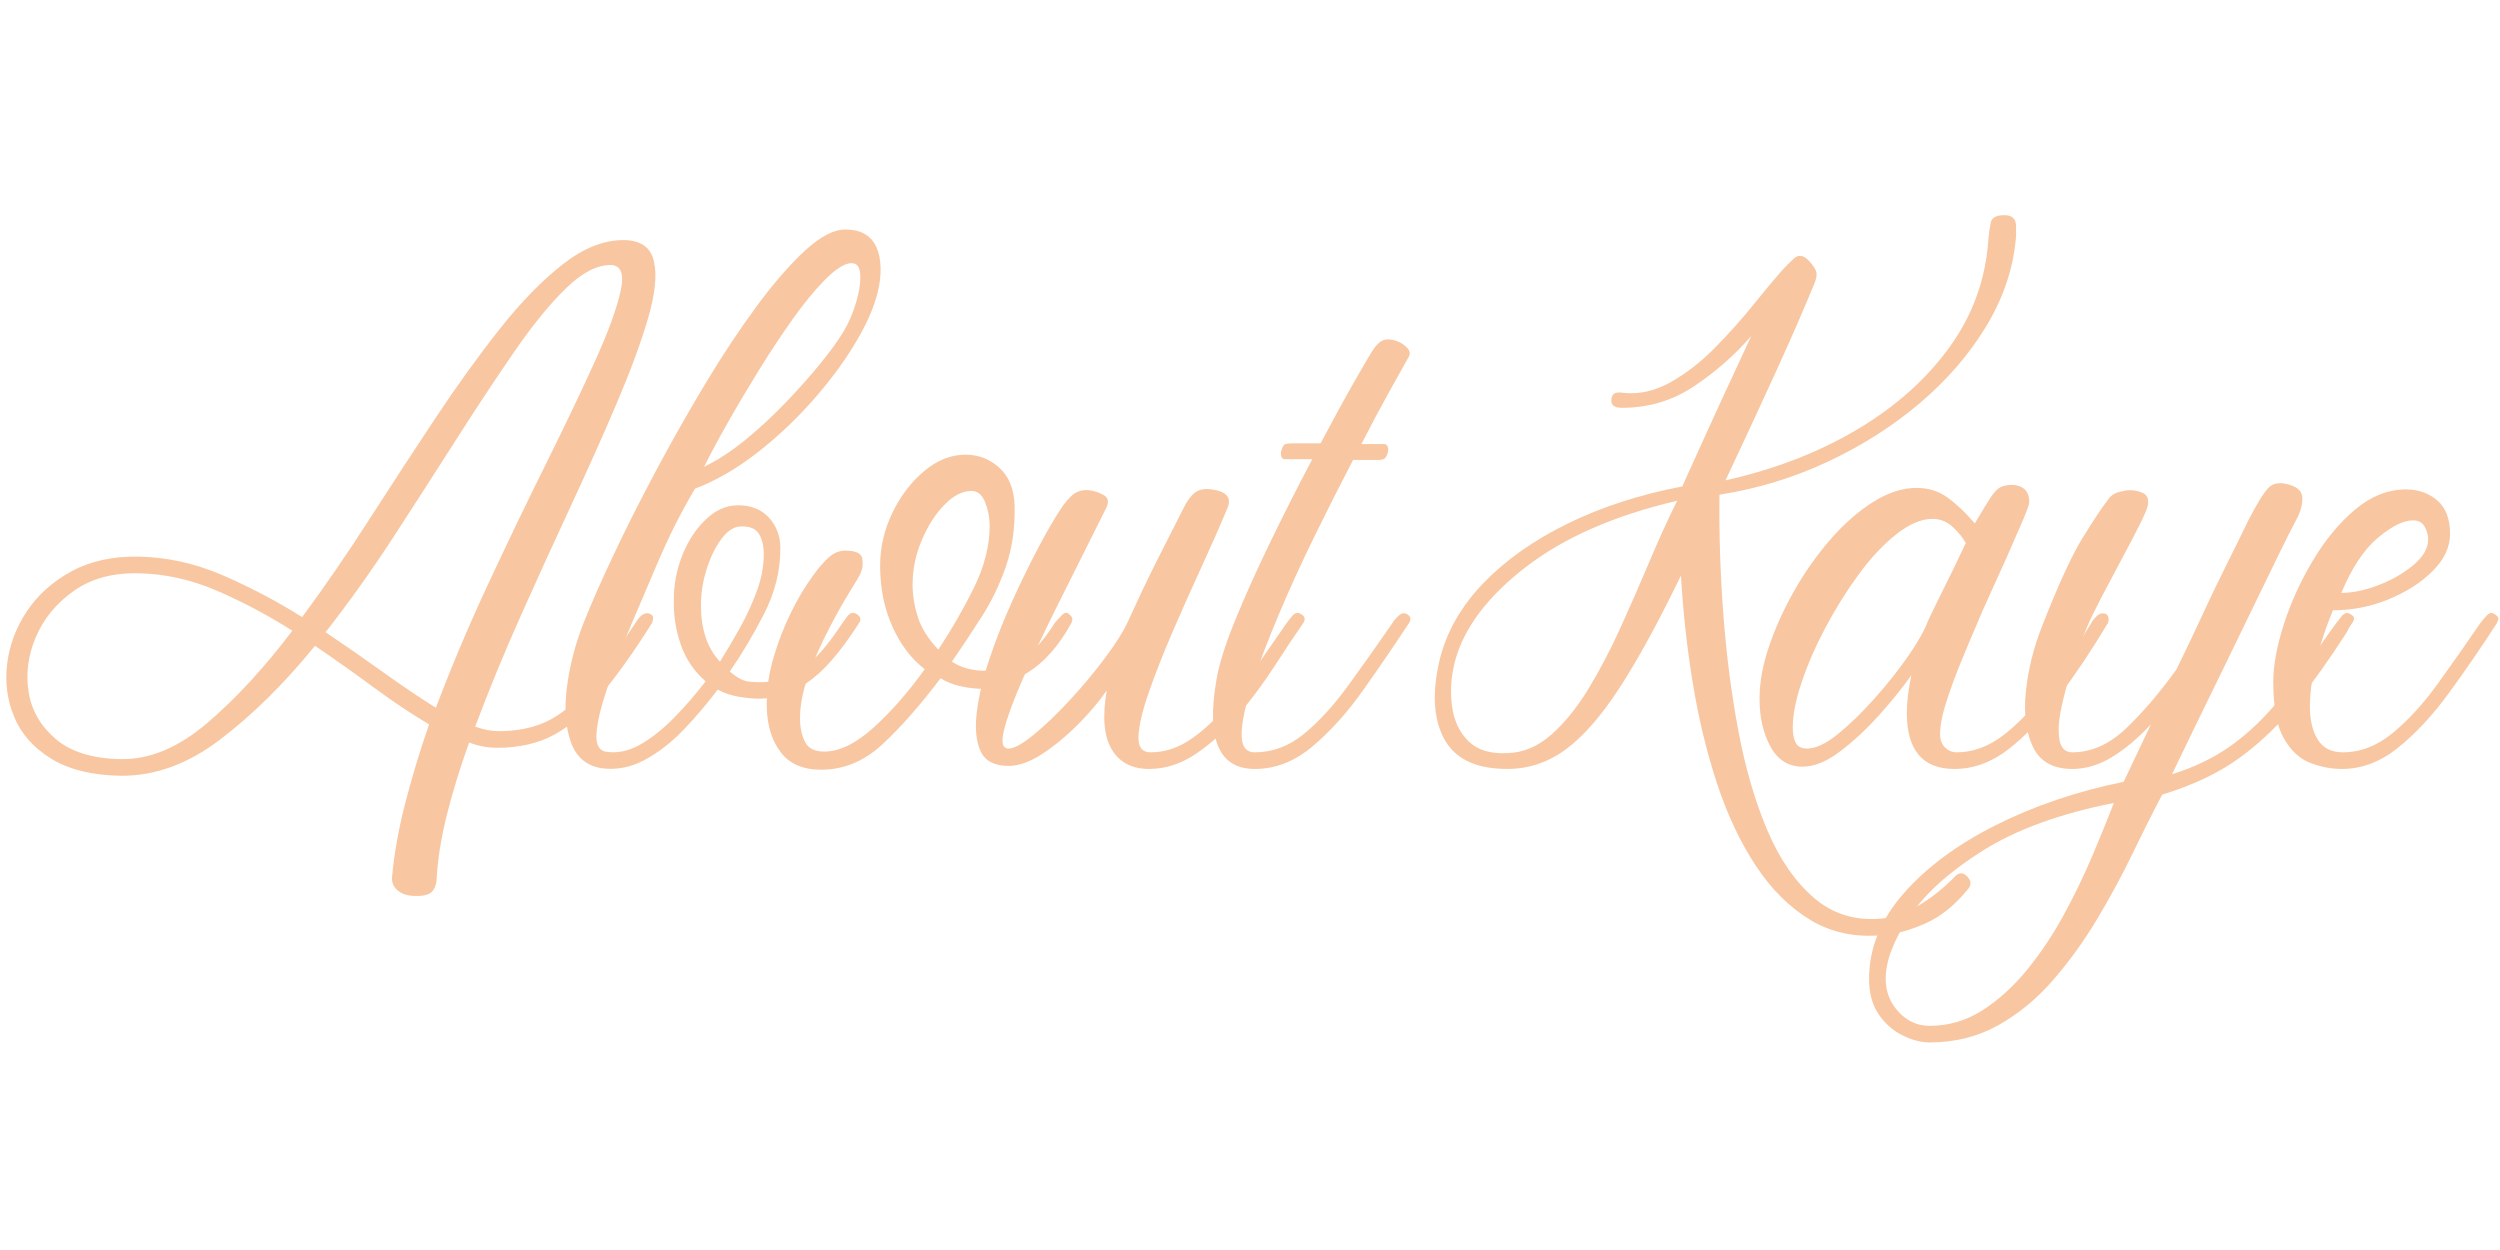 <svg xmlns="http://www.w3.org/2000/svg" xmlns:xlink="http://www.w3.org/1999/xlink" width="2160" zoomAndPan="magnify" viewBox="0 0 1620 810" height="1080" preserveAspectRatio="xMidYMid meet" version="1.0"><defs><g/></defs><g fill="#f8c7a1" fill-opacity="1"><g transform="translate(0.95, 495.831)"><g><path d="M 266.328 84.688 C 262.078 84.363 258.727 83.055 256.281 80.766 C 253.832 78.484 252.773 75.711 253.109 72.453 C 254.41 57.766 257.18 42.098 261.422 25.453 C 265.672 8.805 270.895 -8.488 277.094 -26.438 C 266 -32.969 254.25 -40.801 241.844 -49.938 C 229.438 -59.07 216.547 -68.207 203.172 -77.344 C 183.266 -52.875 162.785 -32.641 141.734 -16.641 C 120.68 -0.648 99.055 7.18 76.859 6.859 C 58.586 6.523 43.738 2.852 32.312 -4.156 C 20.883 -11.176 12.883 -20.148 8.312 -31.078 C 3.75 -42.016 2.203 -53.52 3.672 -65.594 C 5.141 -77.676 9.379 -89.02 16.391 -99.625 C 23.41 -110.227 33.039 -118.875 45.281 -125.562 C 57.52 -132.258 72.125 -135.445 89.094 -135.125 C 107.375 -134.789 125.406 -130.789 143.188 -123.125 C 160.977 -115.457 178.195 -106.398 194.844 -95.953 C 209.531 -115.859 224.051 -136.988 238.406 -159.344 C 252.77 -181.707 267.051 -203.578 281.25 -224.953 C 295.445 -246.328 309.398 -265.66 323.109 -282.953 C 336.816 -300.254 350.359 -314.129 363.734 -324.578 C 377.117 -335.023 390.176 -340.25 402.906 -340.25 C 414.008 -340.25 420.617 -335.758 422.734 -326.781 C 424.859 -317.801 423.633 -305.477 419.062 -289.812 C 414.5 -274.156 407.812 -255.961 399 -235.234 C 390.188 -214.504 380.312 -192.391 369.375 -168.891 C 358.438 -145.398 347.5 -121.414 336.562 -96.938 C 325.633 -72.457 315.766 -48.469 306.953 -24.969 C 312.504 -23.008 317.562 -22.031 322.125 -22.031 C 333.875 -22.031 344.156 -24.066 352.969 -28.141 C 361.781 -32.223 370.676 -39.406 379.656 -49.688 C 388.633 -59.969 399 -74.082 410.75 -92.031 C 414.008 -97.582 417.27 -99.539 420.531 -97.906 C 421.844 -97.258 422.414 -96.281 422.25 -94.969 C 422.082 -93.664 421.836 -92.688 421.516 -92.031 C 409.766 -73.426 398.91 -58.164 388.953 -46.25 C 379.004 -34.344 368.805 -25.535 358.359 -19.828 C 347.91 -14.117 335.508 -11.266 321.156 -11.266 C 314.945 -11.266 308.91 -12.406 303.047 -14.688 C 297.172 1.633 292.352 17.301 288.594 32.312 C 284.844 47.32 282.641 61.191 281.984 73.922 C 281.66 78.16 280.352 81.098 278.062 82.734 C 275.781 84.367 271.867 85.02 266.328 84.688 Z M 281.5 -37.203 C 291.613 -63.961 303.035 -90.969 315.766 -118.219 C 328.492 -145.477 340.977 -171.426 353.219 -196.062 C 365.457 -220.707 375.898 -242.578 384.547 -261.672 C 393.203 -280.766 398.754 -295.941 401.203 -307.203 C 403.648 -318.461 401.445 -324.094 394.594 -324.094 C 385.781 -324.094 376.234 -319.113 365.953 -309.156 C 355.672 -299.207 344.656 -285.742 332.906 -268.766 C 321.156 -251.797 308.672 -232.945 295.453 -212.219 C 282.234 -191.5 268.523 -170.203 254.328 -148.328 C 240.129 -126.461 225.359 -105.738 210.016 -86.156 C 223.078 -77.344 235.645 -68.613 247.719 -59.969 C 259.789 -51.32 271.051 -43.734 281.5 -37.203 Z M 77.344 -3.922 C 95.945 -3.586 114.551 -11.336 133.156 -27.172 C 151.758 -43.004 170.203 -62.992 188.484 -87.141 C 172.492 -97.254 156.176 -105.898 139.531 -113.078 C 122.883 -120.266 105.91 -124.02 88.609 -124.344 C 71.961 -124.676 58.008 -120.844 46.75 -112.844 C 35.488 -104.844 27.328 -94.883 22.266 -82.969 C 17.211 -71.062 15.664 -59.148 17.625 -47.234 C 19.582 -35.328 25.457 -25.211 35.25 -16.891 C 45.039 -8.566 59.07 -4.242 77.344 -3.922 Z M 77.344 -3.922 "/></g></g></g><g fill="#f8c7a1" fill-opacity="1"><g transform="translate(366.657, 495.831)"><g><path d="M 23.016 1.953 C 13.223 0.328 6.613 -5.379 3.188 -15.172 C -0.238 -24.961 -1.055 -36.789 0.734 -50.656 C 2.523 -64.531 6.035 -78.16 11.266 -91.547 C 16.16 -103.953 22.688 -118.801 30.844 -136.094 C 39 -153.395 48.219 -171.672 58.5 -190.922 C 68.781 -210.18 79.469 -229.031 90.562 -247.469 C 101.664 -265.914 112.766 -282.645 123.859 -297.656 C 134.953 -312.664 145.395 -324.656 155.188 -333.625 C 164.977 -342.602 173.629 -347.094 181.141 -347.094 C 194.516 -347.094 202.02 -340.238 203.656 -326.531 C 205.289 -312.832 200.723 -296.516 189.953 -277.578 C 182.773 -264.848 173.473 -251.875 162.047 -238.656 C 150.617 -225.438 138.133 -213.523 124.594 -202.922 C 111.051 -192.316 97.426 -184.406 83.719 -179.188 C 79.469 -172 75.383 -164.57 71.469 -156.906 C 67.551 -149.238 63.391 -140.266 58.984 -129.984 C 54.586 -119.703 49.125 -106.891 42.594 -91.547 C 39.656 -84.691 36.473 -76.695 33.047 -67.562 C 29.617 -58.426 26.598 -49.531 23.984 -40.875 C 21.379 -32.227 19.992 -24.969 19.828 -19.094 C 19.66 -13.219 21.535 -9.789 25.453 -8.812 C 32.961 -7.508 40.469 -8.977 47.969 -13.219 C 55.477 -17.457 62.906 -23.332 70.25 -30.844 C 77.594 -38.352 84.363 -46.188 90.562 -54.344 C 83.062 -60.863 77.676 -68.859 74.406 -78.328 C 71.145 -87.797 69.676 -97.586 70 -107.703 C 70 -117.492 71.875 -127.039 75.625 -136.344 C 79.383 -145.645 84.445 -153.312 90.812 -159.344 C 97.176 -165.383 104.113 -168.406 111.625 -168.406 C 120.102 -168.406 126.789 -165.711 131.688 -160.328 C 136.582 -154.941 139.031 -148.332 139.031 -140.5 C 139.031 -125.812 135.441 -111.531 128.266 -97.656 C 121.086 -83.789 113.742 -71.473 106.234 -60.703 C 108.848 -58.422 111.539 -56.625 114.312 -55.312 C 117.082 -54.008 122.062 -53.523 129.25 -53.859 C 133.488 -54.18 137.973 -55.156 142.703 -56.781 C 147.441 -58.414 152.828 -61.844 158.859 -67.062 C 164.898 -72.289 171.676 -80.613 179.188 -92.031 C 179.832 -93.008 180.969 -94.562 182.594 -96.688 C 184.227 -98.812 186.191 -99.219 188.484 -97.906 C 191.086 -96.281 191.578 -94.32 189.953 -92.031 C 177.879 -73.102 166.617 -60.211 156.172 -53.359 C 145.723 -46.504 135.441 -43.078 125.328 -43.078 C 121.734 -43.078 117.406 -43.484 112.344 -44.297 C 107.289 -45.117 102.645 -46.672 98.406 -48.953 C 91.551 -39.816 84.125 -31.086 76.125 -22.766 C 68.125 -14.441 59.633 -7.91 50.656 -3.172 C 41.688 1.555 32.473 3.266 23.016 1.953 Z M 89.594 -193.375 C 98.406 -197.613 107.297 -203.406 116.266 -210.75 C 125.242 -218.094 133.895 -226.086 142.219 -234.734 C 150.539 -243.391 157.961 -251.711 164.484 -259.703 C 171.016 -267.703 176.078 -274.641 179.672 -280.516 C 183.254 -286.391 186.109 -293 188.234 -300.344 C 190.359 -307.688 191.176 -313.883 190.688 -318.938 C 190.195 -324 187.664 -326.039 183.094 -325.062 C 178.852 -324.082 173.551 -320.328 167.188 -313.797 C 160.82 -307.273 154.047 -298.957 146.859 -288.844 C 139.68 -278.727 132.504 -267.875 125.328 -256.281 C 118.148 -244.695 111.457 -233.438 105.25 -222.5 C 99.051 -211.57 93.832 -201.863 89.594 -193.375 Z M 99.875 -67.062 C 103.789 -73.27 107.953 -80.289 112.359 -88.125 C 116.766 -95.957 120.516 -104.035 123.609 -112.359 C 126.711 -120.68 128.266 -128.758 128.266 -136.594 C 128.266 -141.812 127.285 -146.133 125.328 -149.562 C 123.367 -152.988 119.781 -154.703 114.562 -154.703 C 109.664 -155.023 105.094 -152.332 100.844 -146.625 C 96.602 -140.914 93.258 -133.898 90.812 -125.578 C 88.363 -117.254 87.301 -109.176 87.625 -101.344 C 87.625 -95.133 88.602 -89.008 90.562 -82.969 C 92.52 -76.938 95.625 -71.633 99.875 -67.062 Z M 99.875 -67.062 "/></g></g></g><g fill="#f8c7a1" fill-opacity="1"><g transform="translate(500.799, 495.831)"><g><path d="M 31.328 2.938 C 19.578 2.938 10.848 -0.812 5.141 -8.312 C -0.566 -15.82 -3.582 -25.367 -3.906 -36.953 C -4.238 -48.547 -2.609 -60.051 0.984 -71.469 C 3.586 -80.281 7.094 -89.254 11.5 -98.391 C 15.906 -107.535 20.883 -115.863 26.438 -123.375 C 29.695 -127.938 32.957 -131.688 36.219 -134.625 C 39.488 -137.562 43.082 -139.031 47 -139.031 C 53.852 -139.031 57.523 -137.234 58.016 -133.641 C 58.504 -130.055 58.098 -126.957 56.797 -124.344 C 56.141 -122.719 53.77 -118.641 49.688 -112.109 C 45.613 -105.578 41.129 -97.578 36.234 -88.109 C 31.336 -78.648 27.008 -68.863 23.25 -58.75 C 19.5 -48.633 17.625 -39.172 17.625 -30.359 C 17.625 -24.484 18.68 -19.422 20.797 -15.172 C 22.922 -10.93 27.086 -8.812 33.297 -8.812 C 43.086 -8.812 53.691 -13.953 65.109 -24.234 C 76.535 -34.516 87.633 -47.16 98.406 -62.172 C 89.594 -69.023 82.57 -78.328 77.344 -90.078 C 72.125 -101.828 69.516 -114.883 69.516 -129.25 C 69.516 -141 72.125 -152.336 77.344 -163.266 C 82.57 -174.203 89.426 -183.258 97.906 -190.438 C 106.395 -197.613 115.375 -201.203 124.844 -201.203 C 133.32 -201.203 140.66 -198.348 146.859 -192.641 C 153.066 -186.93 156.332 -178.852 156.656 -168.406 C 156.988 -153.719 155.113 -140.5 151.031 -128.75 C 146.945 -117 141.723 -106.145 135.359 -96.188 C 128.992 -86.238 122.551 -76.531 116.031 -67.062 C 119.613 -64.781 123.203 -63.234 126.797 -62.422 C 130.391 -61.609 133.656 -61.203 136.594 -61.203 C 142.133 -61.203 149.148 -63.078 157.641 -66.828 C 166.129 -70.578 174.453 -78.977 182.609 -92.031 C 183.91 -93.664 185.457 -95.379 187.25 -97.172 C 189.051 -98.973 190.602 -99.219 191.906 -97.906 C 194.188 -96.281 194.676 -94.32 193.375 -92.031 C 185.219 -77.02 175.508 -66.172 164.25 -59.484 C 152.988 -52.797 143.77 -49.453 136.594 -49.453 C 131.695 -49.453 126.719 -50.02 121.656 -51.156 C 116.594 -52.301 112.27 -54.016 108.688 -56.297 C 95.625 -39.004 83.133 -24.805 71.219 -13.703 C 59.312 -2.609 46.016 2.938 31.328 2.938 Z M 107.219 -74.906 C 115.695 -87.633 123.363 -100.93 130.219 -114.797 C 137.07 -128.672 140.5 -142.133 140.5 -155.188 C 140.5 -160.414 139.52 -165.477 137.562 -170.375 C 135.602 -175.27 132.664 -177.719 128.75 -177.719 C 122.875 -177.719 117 -174.695 111.125 -168.656 C 105.25 -162.613 100.352 -154.941 96.438 -145.641 C 92.52 -136.336 90.562 -126.789 90.562 -117 C 90.562 -110.145 91.703 -103.129 93.984 -95.953 C 96.273 -88.773 100.688 -81.758 107.219 -74.906 Z M 107.219 -74.906 "/></g></g></g><g fill="#f8c7a1" fill-opacity="1"><g transform="translate(638.368, 495.831)"><g><path d="M 106.234 2.453 C 95.141 2.453 87.062 -1.789 82 -10.281 C 76.938 -18.77 75.875 -31.5 78.812 -48.469 C 73.914 -41.289 67.633 -33.863 59.969 -26.188 C 52.301 -18.52 44.551 -12.156 36.719 -7.094 C 28.883 -2.039 21.703 0.484 15.172 0.484 C 6.035 0.484 0 -2.695 -2.938 -9.062 C -5.875 -15.426 -6.688 -23.91 -5.375 -34.516 C -4.07 -45.117 -1.301 -56.703 2.938 -69.266 C 7.176 -81.836 12.148 -94.406 17.859 -106.969 C 23.578 -119.531 29.207 -131.035 34.75 -141.484 C 40.301 -151.93 45.035 -160.094 48.953 -165.969 C 51.242 -169.551 53.773 -172.566 56.547 -175.016 C 59.316 -177.461 62.82 -178.523 67.062 -178.203 C 70.332 -177.879 73.598 -176.816 76.859 -175.016 C 80.117 -173.223 80.445 -170.039 77.844 -165.469 C 67.07 -143.926 57.035 -123.852 47.734 -105.25 C 38.43 -86.645 30.676 -70.242 24.469 -56.047 C 18.27 -41.859 14.191 -30.766 12.234 -22.766 C 10.273 -14.766 11.254 -10.766 15.172 -10.766 C 18.766 -10.766 24.234 -13.785 31.578 -19.828 C 38.922 -25.867 46.672 -33.297 54.828 -42.109 C 62.984 -50.922 70.488 -59.895 77.344 -69.031 C 84.195 -78.164 89.094 -85.832 92.031 -92.031 C 98.562 -106.395 104.68 -119.285 110.391 -130.703 C 116.109 -142.129 122.227 -154.207 128.75 -166.938 C 131.039 -171.508 133.488 -174.773 136.094 -176.734 C 138.707 -178.691 142.301 -179.344 146.875 -178.688 C 156.332 -177.383 159.758 -173.469 157.156 -166.938 C 152.258 -155.188 146.547 -142.211 140.016 -128.016 C 133.484 -113.816 127.195 -99.703 121.156 -85.672 C 115.125 -71.641 110.066 -58.75 105.984 -47 C 101.91 -35.25 99.707 -25.863 99.375 -18.844 C 99.051 -11.832 101.664 -8.328 107.219 -8.328 C 116.352 -8.328 125.082 -11.18 133.406 -16.891 C 141.727 -22.598 149.562 -29.941 156.906 -38.922 C 164.25 -47.898 171.18 -57.117 177.703 -66.578 C 184.234 -76.047 190.109 -84.531 195.328 -92.031 C 195.984 -93.008 197.207 -94.562 199 -96.688 C 200.801 -98.812 202.68 -99.219 204.641 -97.906 C 207.242 -96.602 207.734 -94.645 206.109 -92.031 C 200.879 -84.531 194.836 -75.473 187.984 -64.859 C 181.141 -54.254 173.473 -43.812 164.984 -33.531 C 156.492 -23.25 147.27 -14.68 137.312 -7.828 C 127.363 -0.973 117.004 2.453 106.234 2.453 Z M 106.234 2.453 "/></g></g></g><g fill="#f8c7a1" fill-opacity="1"><g transform="translate(788.665, 495.831)"><g><path d="M 24.484 2.453 C 1.305 2.453 -7.016 -16.641 -0.484 -54.828 C 1.141 -64.941 5.219 -77.992 11.75 -93.984 C 18.281 -109.984 26.031 -127.203 35 -145.641 C 43.977 -164.086 52.875 -181.629 61.688 -198.266 L 44.062 -198.266 C 42.758 -198.266 41.941 -198.914 41.609 -200.219 C 41.285 -201.531 41.285 -202.676 41.609 -203.656 C 42.266 -206.27 43.16 -207.738 44.297 -208.062 C 45.441 -208.383 46.992 -208.547 48.953 -208.547 L 67.062 -208.547 C 75.551 -224.547 83.055 -238.254 89.578 -249.672 C 96.109 -261.098 100.191 -267.953 101.828 -270.234 C 104.441 -273.828 107.133 -275.703 109.906 -275.859 C 112.676 -276.023 115.367 -275.457 117.984 -274.156 C 119.617 -273.5 121.332 -272.273 123.125 -270.484 C 124.914 -268.691 125.32 -266.816 124.344 -264.859 C 121.406 -259.629 117.16 -252.035 111.609 -242.078 C 106.066 -232.129 100.031 -220.789 93.5 -208.062 L 108.188 -208.062 C 109.5 -208.062 110.316 -207.406 110.641 -206.094 C 110.961 -204.789 110.961 -203.648 110.641 -202.672 C 110.316 -201.367 109.828 -200.227 109.172 -199.25 C 108.516 -198.27 106.883 -197.781 104.281 -197.781 L 88.125 -197.781 C 79.957 -182.113 71.629 -165.629 63.141 -148.328 C 54.66 -131.035 46.91 -114.066 39.891 -97.422 C 32.879 -80.773 27.172 -65.758 22.766 -52.375 C 18.359 -39 16.07 -28.312 15.906 -20.312 C 15.75 -12.32 18.609 -8.328 24.484 -8.328 C 35.898 -8.328 46.422 -12.242 56.047 -20.078 C 65.68 -27.91 75.148 -38.188 84.453 -50.906 C 93.754 -63.633 103.461 -77.344 113.578 -92.031 C 114.555 -93.664 115.941 -95.297 117.734 -96.922 C 119.535 -98.555 121.25 -98.883 122.875 -97.906 C 125.488 -96.602 125.977 -94.645 124.344 -92.031 C 114.883 -77.676 105.016 -63.234 94.734 -48.703 C 84.453 -34.18 73.516 -22.023 61.922 -12.234 C 50.336 -2.441 37.859 2.453 24.484 2.453 Z M 24.484 2.453 "/></g></g></g><g fill="#f8c7a1" fill-opacity="1"><g transform="translate(857.204, 495.831)"><g/></g></g><g fill="#f8c7a1" fill-opacity="1"><g transform="translate(929.66, 495.831)"><g><path d="M 184.562 -175.266 C 184.238 -150.461 185.055 -124.844 187.016 -98.406 C 188.973 -71.969 192.234 -46.586 196.797 -22.266 C 201.367 2.047 207.648 23.582 215.641 42.344 C 223.641 61.113 233.758 75.719 246 86.156 C 258.238 96.602 272.848 101.008 289.828 99.375 C 297.328 98.727 305.316 95.875 313.797 90.812 C 322.285 85.75 330.125 79.469 337.312 71.969 C 339.914 69.352 342.523 69.43 345.141 72.203 C 347.754 74.984 347.914 77.676 345.625 80.281 C 337.145 90.727 327.926 98.156 317.969 102.562 C 308.02 106.969 298.801 109.5 290.312 110.156 C 272.688 111.781 257.098 108.516 243.547 100.359 C 230.004 92.203 218.176 80.453 208.062 65.109 C 197.945 49.773 189.539 31.906 182.844 11.5 C 176.156 -8.895 170.938 -30.598 167.188 -53.609 C 163.438 -76.617 160.906 -99.707 159.594 -122.875 C 144.906 -92.52 131.602 -68.203 119.688 -49.922 C 107.781 -31.648 96.113 -18.352 84.688 -10.031 C 73.27 -1.707 60.707 2.453 47 2.453 C 26.758 2.453 13.129 -4.07 6.109 -17.125 C -0.898 -30.188 -1.797 -47.488 3.422 -69.031 C 7.992 -86.977 17.457 -103.375 31.812 -118.219 C 46.176 -133.07 64.375 -145.883 86.406 -156.656 C 108.438 -167.426 133.16 -175.426 160.578 -180.656 C 160.898 -181.633 162.367 -184.977 164.984 -190.688 C 167.598 -196.395 170.781 -203.41 174.531 -211.734 C 178.281 -220.055 182.191 -228.625 186.266 -237.438 C 190.348 -246.25 194.102 -254.328 197.531 -261.672 C 200.957 -269.016 203.488 -274.484 205.125 -278.078 C 194.676 -265.992 182.438 -255.219 168.406 -245.75 C 154.375 -236.289 138.707 -231.562 121.406 -231.562 C 116.188 -231.562 113.906 -233.52 114.562 -237.438 C 114.883 -240.695 117.164 -242.004 121.406 -241.359 C 131.852 -240.047 142.219 -242.242 152.5 -247.953 C 162.781 -253.672 172.488 -261.18 181.625 -270.484 C 190.758 -279.785 199 -289.004 206.344 -298.141 C 213.688 -307.273 219.805 -314.617 224.703 -320.172 C 227.316 -323.109 230.094 -325.879 233.031 -328.484 C 235.969 -331.098 239.234 -330.445 242.828 -326.531 C 245.766 -323.27 247.312 -320.66 247.469 -318.703 C 247.633 -316.742 247.066 -314.297 245.766 -311.359 C 238.91 -294.711 230.832 -276.191 221.531 -255.797 C 212.227 -235.398 201.211 -211.656 188.484 -184.562 C 220.461 -191.738 248.938 -202.754 273.906 -217.609 C 298.875 -232.461 318.863 -250.332 333.875 -271.219 C 348.895 -292.102 357.219 -315.438 358.844 -341.219 C 359.176 -344.812 359.664 -348.238 360.312 -351.5 C 360.969 -354.77 363.906 -356.406 369.125 -356.406 C 374.02 -356.406 376.551 -354.203 376.719 -349.797 C 376.883 -345.391 376.801 -342.039 376.469 -339.75 C 374.508 -320.5 368.062 -301.895 357.125 -283.938 C 346.195 -265.988 332.004 -249.586 314.547 -234.734 C 297.086 -219.891 277.258 -207.242 255.062 -196.797 C 232.863 -186.359 209.363 -179.18 184.562 -175.266 Z M 47.484 -7.828 C 57.598 -8.16 66.977 -12.16 75.625 -19.828 C 84.281 -27.492 92.281 -37.363 99.625 -49.438 C 106.969 -61.52 113.898 -74.738 120.422 -89.094 C 126.953 -103.457 133.238 -117.816 139.281 -132.172 C 145.32 -146.535 151.281 -159.594 157.156 -171.344 C 116.676 -161.883 84.035 -147.609 59.234 -128.516 C 34.43 -109.422 19.094 -89.102 13.219 -67.562 C 10.602 -57.445 9.945 -47.656 11.25 -38.188 C 12.562 -28.719 16.156 -21.129 22.031 -15.422 C 27.906 -9.711 36.391 -7.18 47.484 -7.828 Z M 47.484 -7.828 "/></g></g></g><g fill="#f8c7a1" fill-opacity="1"><g transform="translate(1140.664, 495.831)"><g><path d="M 125.812 2.453 C 105.25 2.453 94.969 -9.625 94.969 -33.781 C 94.969 -40.957 95.945 -49.117 97.906 -58.266 C 92.363 -50.43 85.508 -41.941 77.344 -32.797 C 69.188 -23.66 60.703 -15.742 51.891 -9.047 C 43.078 -2.359 34.922 0.984 27.422 0.984 C 18.273 0.984 11.336 -3.336 6.609 -11.984 C 1.879 -20.641 -0.484 -31.004 -0.484 -43.078 C -0.484 -53.523 1.551 -64.785 5.625 -76.859 C 9.707 -88.93 15.176 -101.004 22.031 -113.078 C 28.883 -125.16 36.719 -136.258 45.531 -146.375 C 54.344 -156.5 63.562 -164.578 73.188 -170.609 C 82.812 -176.648 92.195 -179.672 101.344 -179.672 C 108.844 -179.672 115.445 -177.629 121.156 -173.547 C 126.875 -169.473 132.832 -163.844 139.031 -156.656 C 143.602 -164.488 147.031 -170.117 149.312 -173.547 C 151.602 -176.973 153.727 -179.176 155.688 -180.156 C 157.645 -181.133 160.094 -181.625 163.031 -181.625 C 166.289 -181.625 168.977 -180.727 171.094 -178.938 C 173.219 -177.145 174.281 -174.289 174.281 -170.375 C 174.281 -169.062 172.895 -165.141 170.125 -158.609 C 167.352 -152.086 164.008 -144.422 160.094 -135.609 C 156.176 -126.797 152.336 -118.305 148.578 -110.141 C 144.828 -101.984 141.973 -95.457 140.016 -90.562 C 136.754 -83.062 133.328 -74.906 129.734 -66.094 C 126.141 -57.281 123.035 -48.789 120.422 -40.625 C 117.816 -32.469 116.516 -25.617 116.516 -20.078 C 116.516 -16.484 117.57 -13.625 119.688 -11.5 C 121.812 -9.383 124.344 -8.328 127.281 -8.328 C 138.051 -8.328 148.414 -12.242 158.375 -20.078 C 168.332 -27.91 177.957 -38.188 187.25 -50.906 C 196.551 -63.633 205.609 -77.344 214.422 -92.031 C 215.078 -93.344 216.141 -94.734 217.609 -96.203 C 219.078 -97.672 220.461 -98.406 221.766 -98.406 C 223.723 -98.406 224.945 -97.672 225.438 -96.203 C 225.926 -94.734 225.848 -93.344 225.203 -92.031 C 215.078 -75.062 204.629 -59.395 193.859 -45.031 C 183.098 -30.676 172.164 -19.172 161.062 -10.516 C 149.969 -1.867 138.219 2.453 125.812 2.453 Z M 30.359 -10.766 C 35.898 -10.766 42.504 -13.863 50.172 -20.062 C 57.848 -26.27 65.766 -33.941 73.922 -43.078 C 82.078 -52.223 89.336 -61.363 95.703 -70.5 C 102.066 -79.633 106.395 -87.301 108.688 -93.5 C 110.645 -97.75 113.172 -102.973 116.266 -109.172 C 119.367 -115.367 122.469 -121.648 125.562 -128.016 C 128.664 -134.379 131.195 -139.688 133.156 -143.938 C 131.195 -147.52 128.344 -151.023 124.594 -154.453 C 120.844 -157.879 116.52 -159.594 111.625 -159.594 C 104.438 -159.594 96.68 -156.328 88.359 -149.797 C 80.035 -143.273 71.957 -134.707 64.125 -124.094 C 56.301 -113.488 49.125 -102.066 42.594 -89.828 C 36.062 -77.586 30.836 -65.676 26.922 -54.094 C 23.004 -42.508 21.047 -32.641 21.047 -24.484 C 21.047 -20.234 21.695 -16.883 23 -14.438 C 24.312 -11.988 26.766 -10.766 30.359 -10.766 Z M 30.359 -10.766 "/></g></g></g><g fill="#f8c7a1" fill-opacity="1"><g transform="translate(1310.054, 495.831)"><g><path d="M 212.953 -97.906 C 215.566 -96.602 216.055 -94.805 214.422 -92.516 C 212.797 -90.234 211.656 -88.281 211 -86.656 C 199.906 -69.352 188.973 -53.93 178.203 -40.391 C 167.43 -26.848 155.27 -15.098 141.719 -5.141 C 128.176 4.816 111.289 12.895 91.062 19.094 C 85.188 30.188 78.82 42.832 71.969 57.031 C 65.113 71.227 57.441 85.426 48.953 99.625 C 40.473 113.82 30.926 127.039 20.312 139.281 C 9.707 151.52 -2.203 161.312 -15.422 168.656 C -28.641 176 -43.41 179.672 -59.734 179.672 C -65.273 179.672 -71.145 178.117 -77.344 175.016 C -83.551 171.922 -88.691 167.352 -92.766 161.312 C -96.848 155.27 -98.891 147.68 -98.891 138.547 C -98.891 118.641 -91.461 100.195 -76.609 83.219 C -61.766 66.25 -41.859 51.484 -16.891 38.922 C 8.078 26.359 35.738 16.973 66.094 10.766 L 83.719 -26.438 C 75.551 -17.625 67.223 -10.602 58.734 -5.375 C 50.254 -0.156 41.609 2.453 32.797 2.453 C 20.398 2.453 11.914 -2.281 7.344 -11.75 C 2.77 -21.219 1.219 -33.129 2.688 -47.484 C 4.156 -61.848 7.664 -76.047 13.219 -90.078 C 23.664 -116.836 32.477 -136.008 39.656 -147.594 C 46.832 -159.188 52.219 -167.27 55.812 -171.844 C 57.445 -174.445 59.812 -176.156 62.906 -176.969 C 66.008 -177.789 68.375 -178.203 70 -178.203 C 73.27 -178.203 76.207 -177.547 78.812 -176.234 C 81.426 -174.93 82.406 -172.32 81.75 -168.406 C 81.426 -166.445 79.629 -162.203 76.359 -155.672 C 73.098 -149.148 69.18 -141.645 64.609 -133.156 C 60.047 -124.676 55.723 -116.52 51.641 -108.688 C 47.566 -100.852 44.551 -94.648 42.594 -90.078 C 39.332 -82.242 36.148 -73.594 33.047 -64.125 C 29.941 -54.664 27.492 -45.691 25.703 -37.203 C 23.91 -28.723 23.504 -21.789 24.484 -16.406 C 25.461 -11.02 28.234 -8.328 32.797 -8.328 C 45.203 -8.328 56.867 -13.547 67.797 -23.984 C 78.734 -34.43 89.586 -47.16 100.359 -62.172 C 106.891 -75.555 112.52 -87.391 117.25 -97.672 C 121.977 -107.953 126.707 -117.82 131.438 -127.281 C 136.176 -136.75 141.32 -147.195 146.875 -158.625 C 152.414 -169.395 156.738 -176.41 159.844 -179.672 C 162.945 -182.93 167.598 -183.582 173.797 -181.625 C 179.348 -180 182.039 -176.898 181.875 -172.328 C 181.707 -167.754 180.32 -163.188 177.719 -158.625 C 175.758 -155.031 172.332 -148.254 167.438 -138.297 C 162.539 -128.348 156.828 -116.598 150.297 -103.047 C 143.766 -89.504 137.07 -75.719 130.219 -61.688 C 123.363 -47.656 117 -34.598 111.125 -22.516 C 105.25 -10.441 100.68 -0.977 97.422 5.875 C 112.109 1.301 125 -4.977 136.094 -12.969 C 147.195 -20.969 157.723 -31.086 167.672 -43.328 C 177.629 -55.566 188.484 -70.172 200.234 -87.141 C 202.836 -90.734 205.117 -93.754 207.078 -96.203 C 209.035 -98.648 210.992 -99.219 212.953 -97.906 Z M -59.734 168.906 C -47.328 168.906 -35.898 165.555 -25.453 158.859 C -15.016 152.172 -5.391 143.441 3.422 132.672 C 12.234 121.898 20.148 110.066 27.172 97.172 C 34.191 84.285 40.395 71.477 45.781 58.75 C 51.164 46.02 55.816 34.598 59.734 24.484 C 25.129 31.336 -3.02 41.535 -24.719 55.078 C -46.426 68.617 -62.422 82.977 -72.703 98.156 C -82.984 113.332 -88.125 126.797 -88.125 138.547 C -88.125 146.703 -85.348 153.801 -79.797 159.844 C -74.242 165.883 -67.555 168.906 -59.734 168.906 Z M -59.734 168.906 "/></g></g></g><g fill="#f8c7a1" fill-opacity="1"><g transform="translate(1468.675, 495.831)"><g><path d="M 48.953 2.453 C 42.098 2.453 35.242 1.145 28.391 -1.469 C 21.535 -4.082 15.82 -9.383 11.25 -17.375 C 6.688 -25.375 4.406 -37.535 4.406 -53.859 C 4.406 -64.617 6.688 -77.098 11.25 -91.297 C 15.82 -105.492 22.109 -119.285 30.109 -132.672 C 38.109 -146.055 47.242 -157.07 57.516 -165.719 C 67.797 -174.363 78.812 -178.688 90.562 -178.688 C 98.395 -178.688 105.086 -176.32 110.641 -171.594 C 116.191 -166.863 118.969 -159.602 118.969 -149.812 C 118.969 -141.32 115.211 -133.32 107.703 -125.812 C 100.191 -118.312 90.645 -112.191 79.062 -107.453 C 67.477 -102.723 55.484 -100.359 43.078 -100.359 C 38.836 -90.242 35.328 -79.801 32.547 -69.031 C 29.773 -58.258 28.305 -48.301 28.141 -39.156 C 27.984 -30.02 29.617 -22.598 33.047 -16.891 C 36.473 -11.18 41.941 -8.328 49.453 -8.328 C 60.867 -8.328 71.633 -12.488 81.75 -20.812 C 91.875 -29.133 101.586 -39.738 110.891 -52.625 C 120.191 -65.52 129.41 -78.656 138.547 -92.031 C 139.523 -93.344 140.828 -94.895 142.453 -96.688 C 144.086 -98.477 145.562 -99.051 146.875 -98.406 C 149.156 -97.094 150.297 -96.031 150.297 -95.219 C 150.297 -94.406 149.969 -93.344 149.312 -92.031 C 139.195 -76.363 128.832 -61.27 118.219 -46.75 C 107.613 -32.227 96.598 -20.395 85.172 -11.25 C 73.754 -2.113 61.68 2.453 48.953 2.453 Z M 48.469 -111.625 C 55.645 -111.625 63.555 -113.254 72.203 -116.516 C 80.859 -119.773 88.445 -124.098 94.969 -129.484 C 101.5 -134.867 104.766 -140.5 104.766 -146.375 C 104.766 -148.988 104.031 -151.68 102.562 -154.453 C 101.094 -157.234 98.562 -158.625 94.969 -158.625 C 88.77 -158.625 81.18 -154.867 72.203 -147.359 C 63.234 -139.848 55.32 -127.938 48.469 -111.625 Z M 48.469 -111.625 "/></g></g></g></svg>